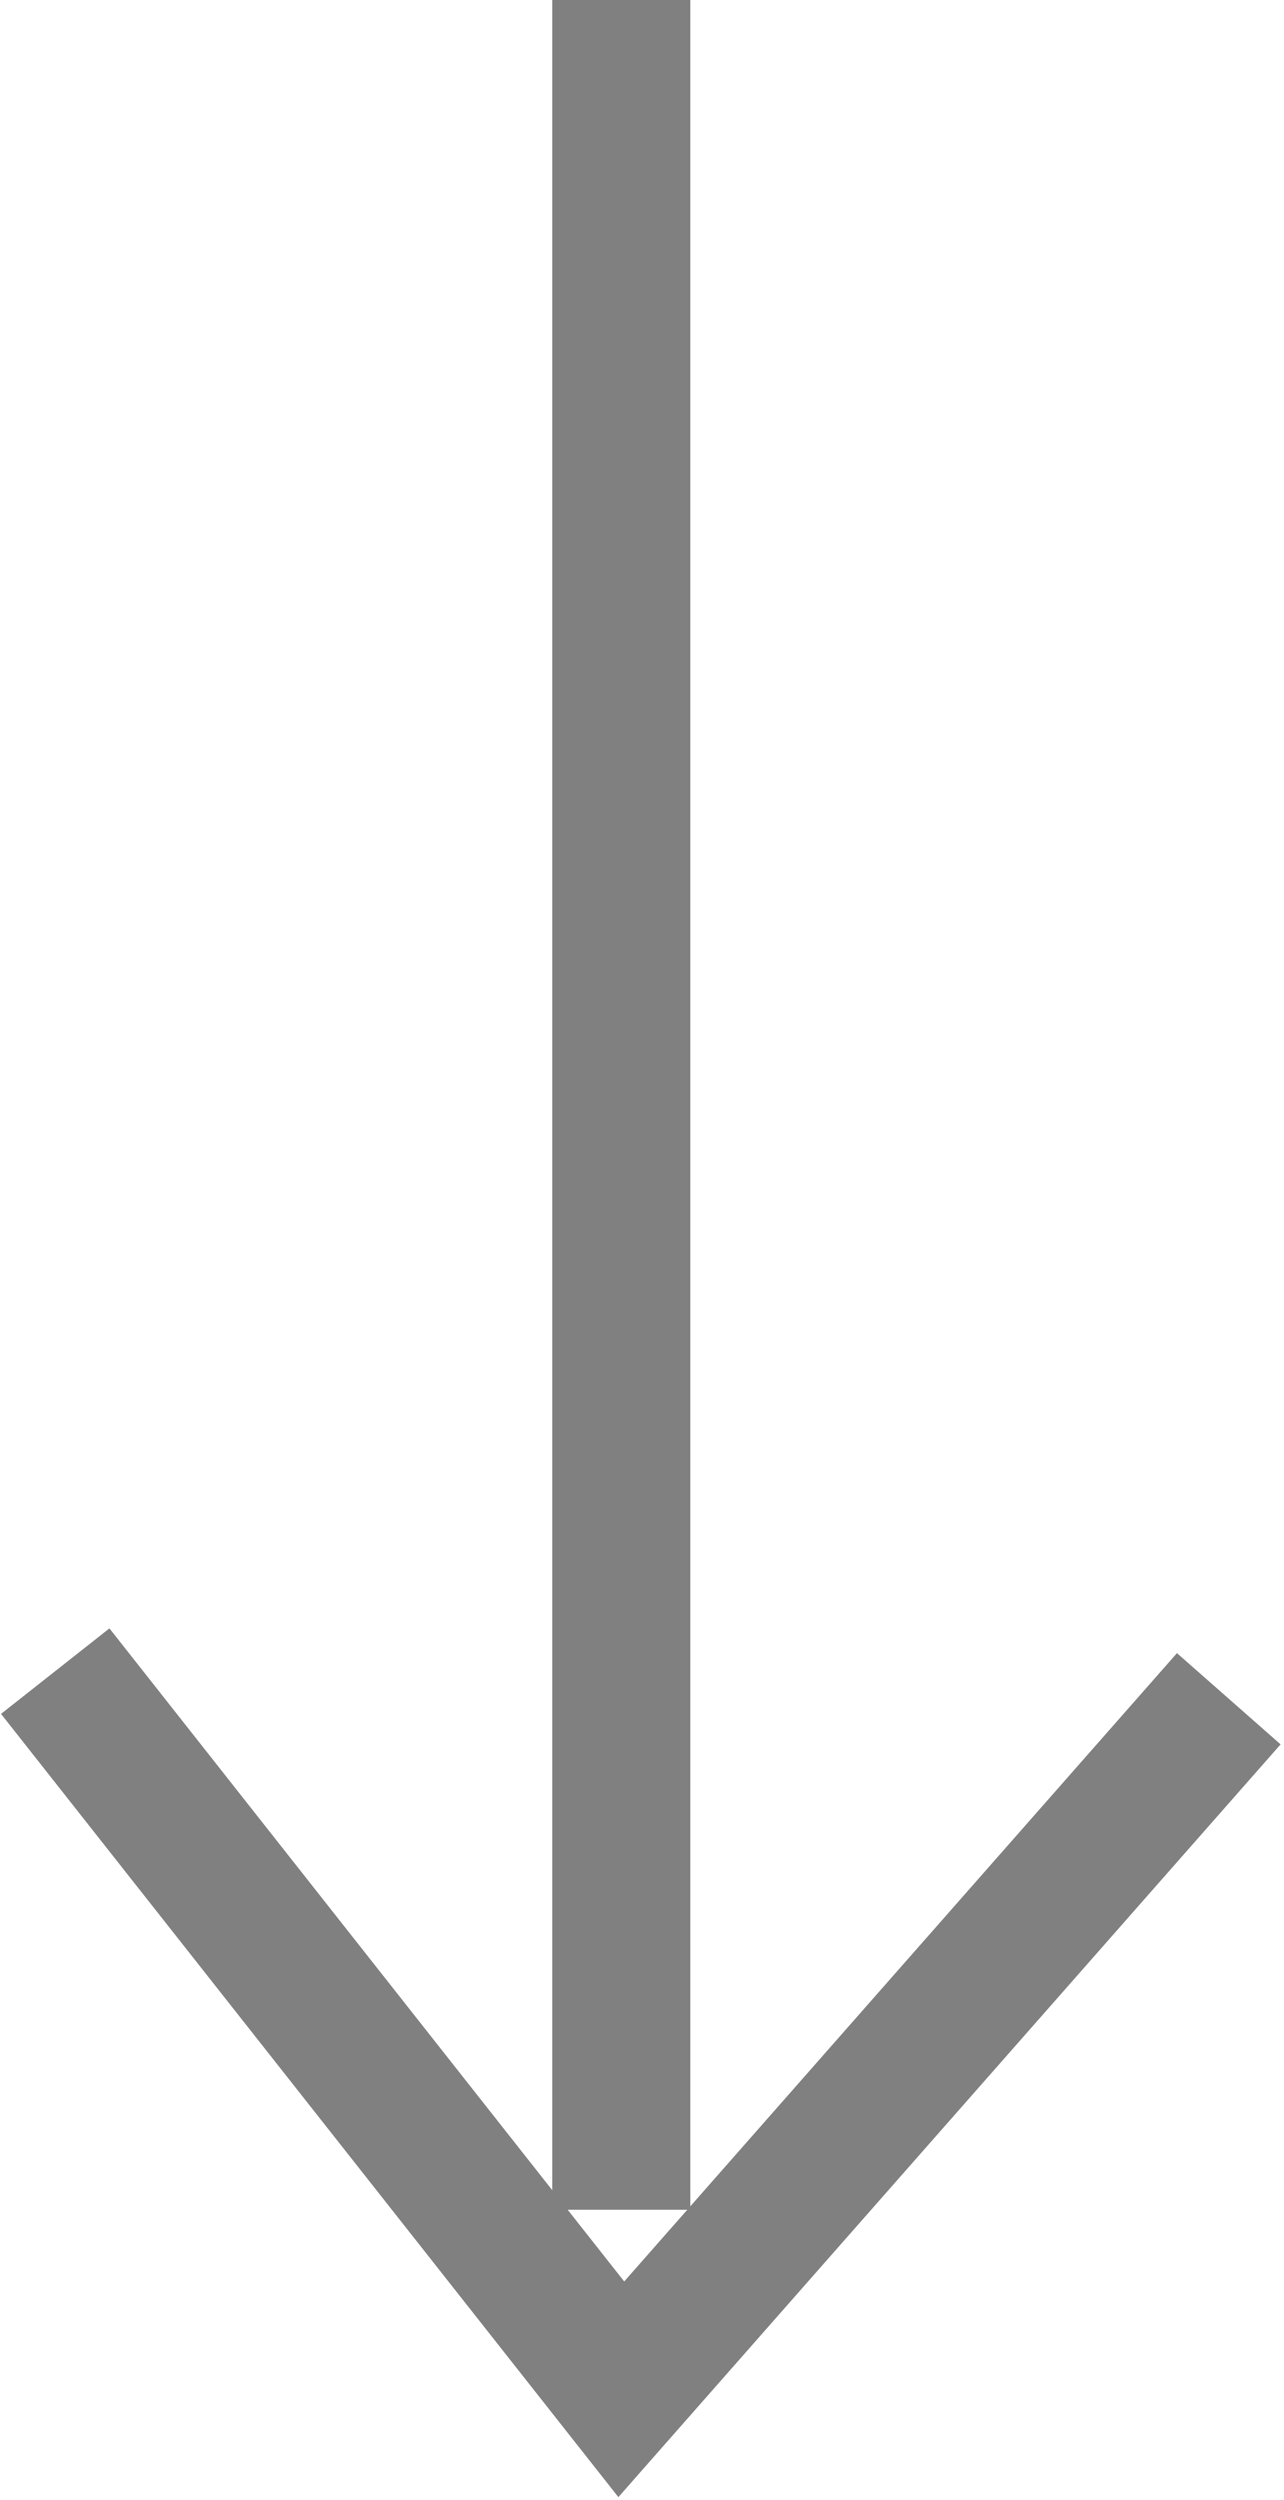 <svg xmlns="http://www.w3.org/2000/svg" viewBox="0 0 9.3 18.1"><defs><style>.cls-1{fill:none;stroke:gray;stroke-miterlimit:10;}</style></defs><title>ico_ar_down02</title><g id="Layer_2" data-name="Layer 2"><g id="objects"><line class="cls-1" x1="4.5" x2="4.5" y2="16"/><polyline class="cls-1" points="8.9 12.3 4.5 17.3 0.4 12.1"/></g></g></svg>
